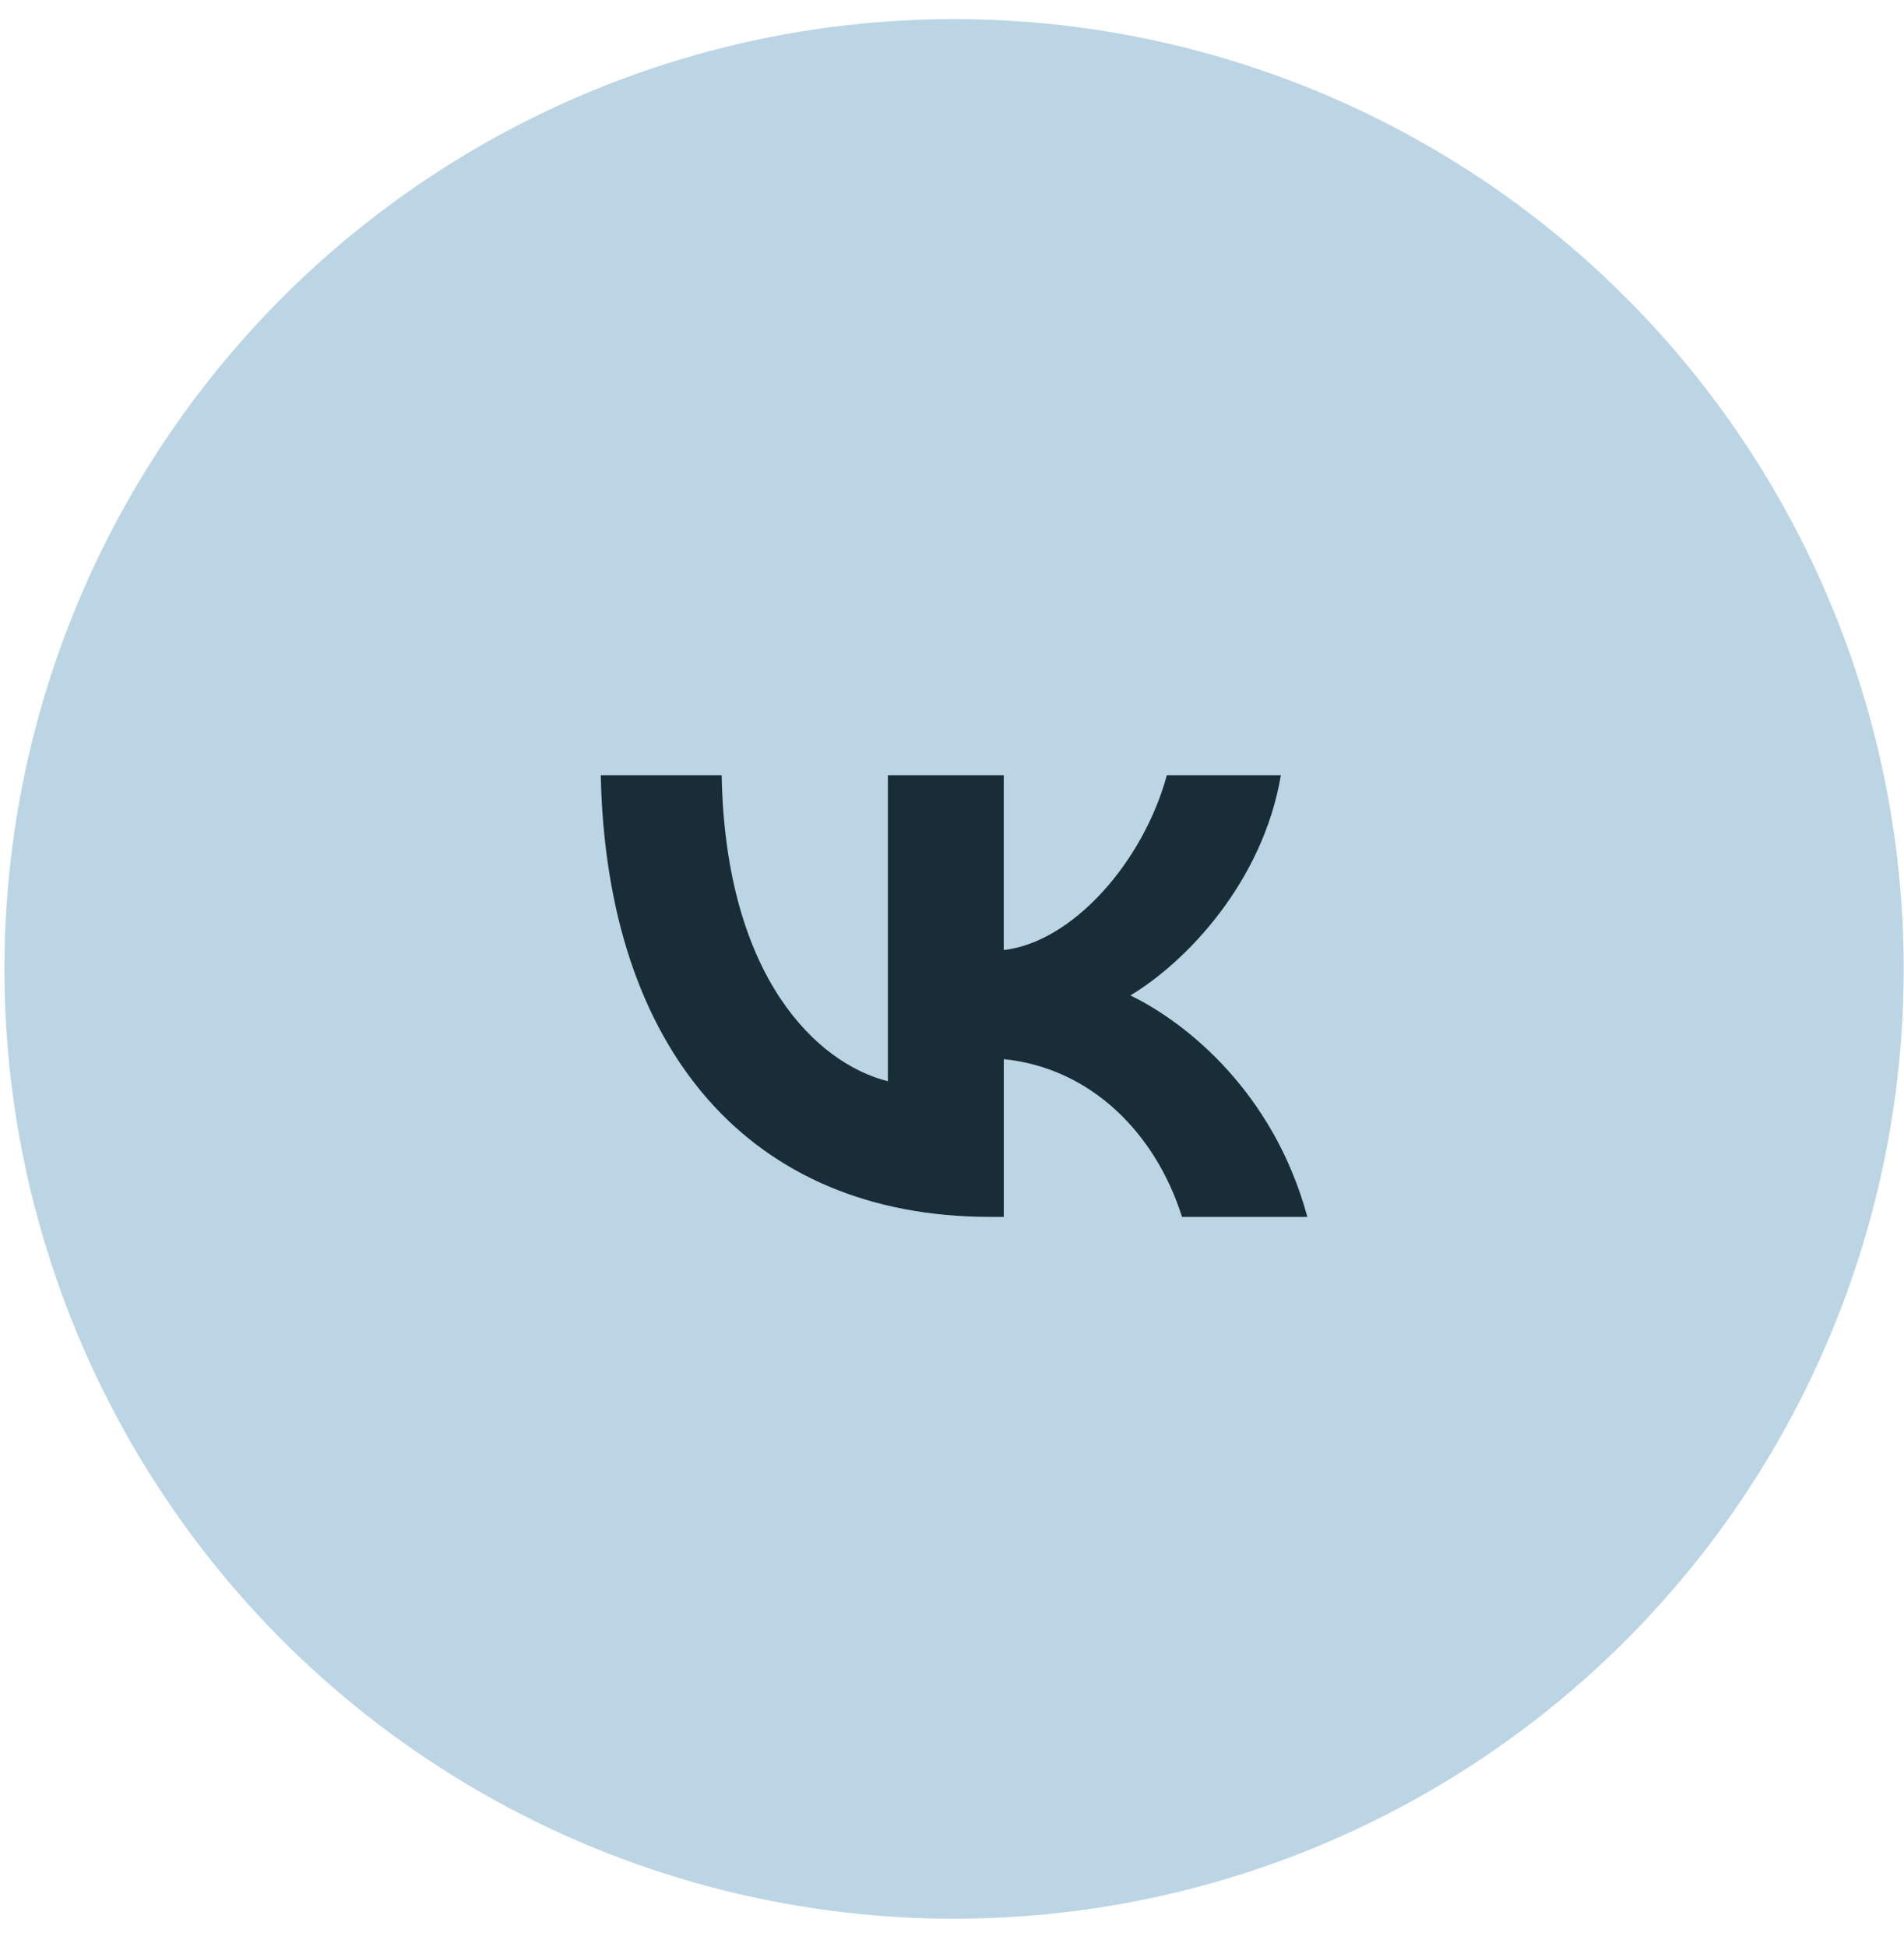 <?xml version="1.0" encoding="UTF-8"?> <svg xmlns="http://www.w3.org/2000/svg" width="45" height="46" viewBox="0 0 45 46" fill="none"><circle cx="22.549" cy="22.896" r="22.444" fill="#BBD5E4"></circle><path d="M23.397 28.755C17.756 28.755 14.333 24.834 14.199 18.318H17.056C17.145 23.105 19.319 25.133 20.985 25.55V18.318H23.723V22.449C25.33 22.27 27.012 20.392 27.578 18.318H30.273C29.841 20.868 28.01 22.747 26.716 23.522C28.011 24.148 30.094 25.789 30.898 28.755H27.936C27.31 26.772 25.778 25.236 23.724 25.028V28.755H23.397Z" fill="#182D37"></path></svg> 